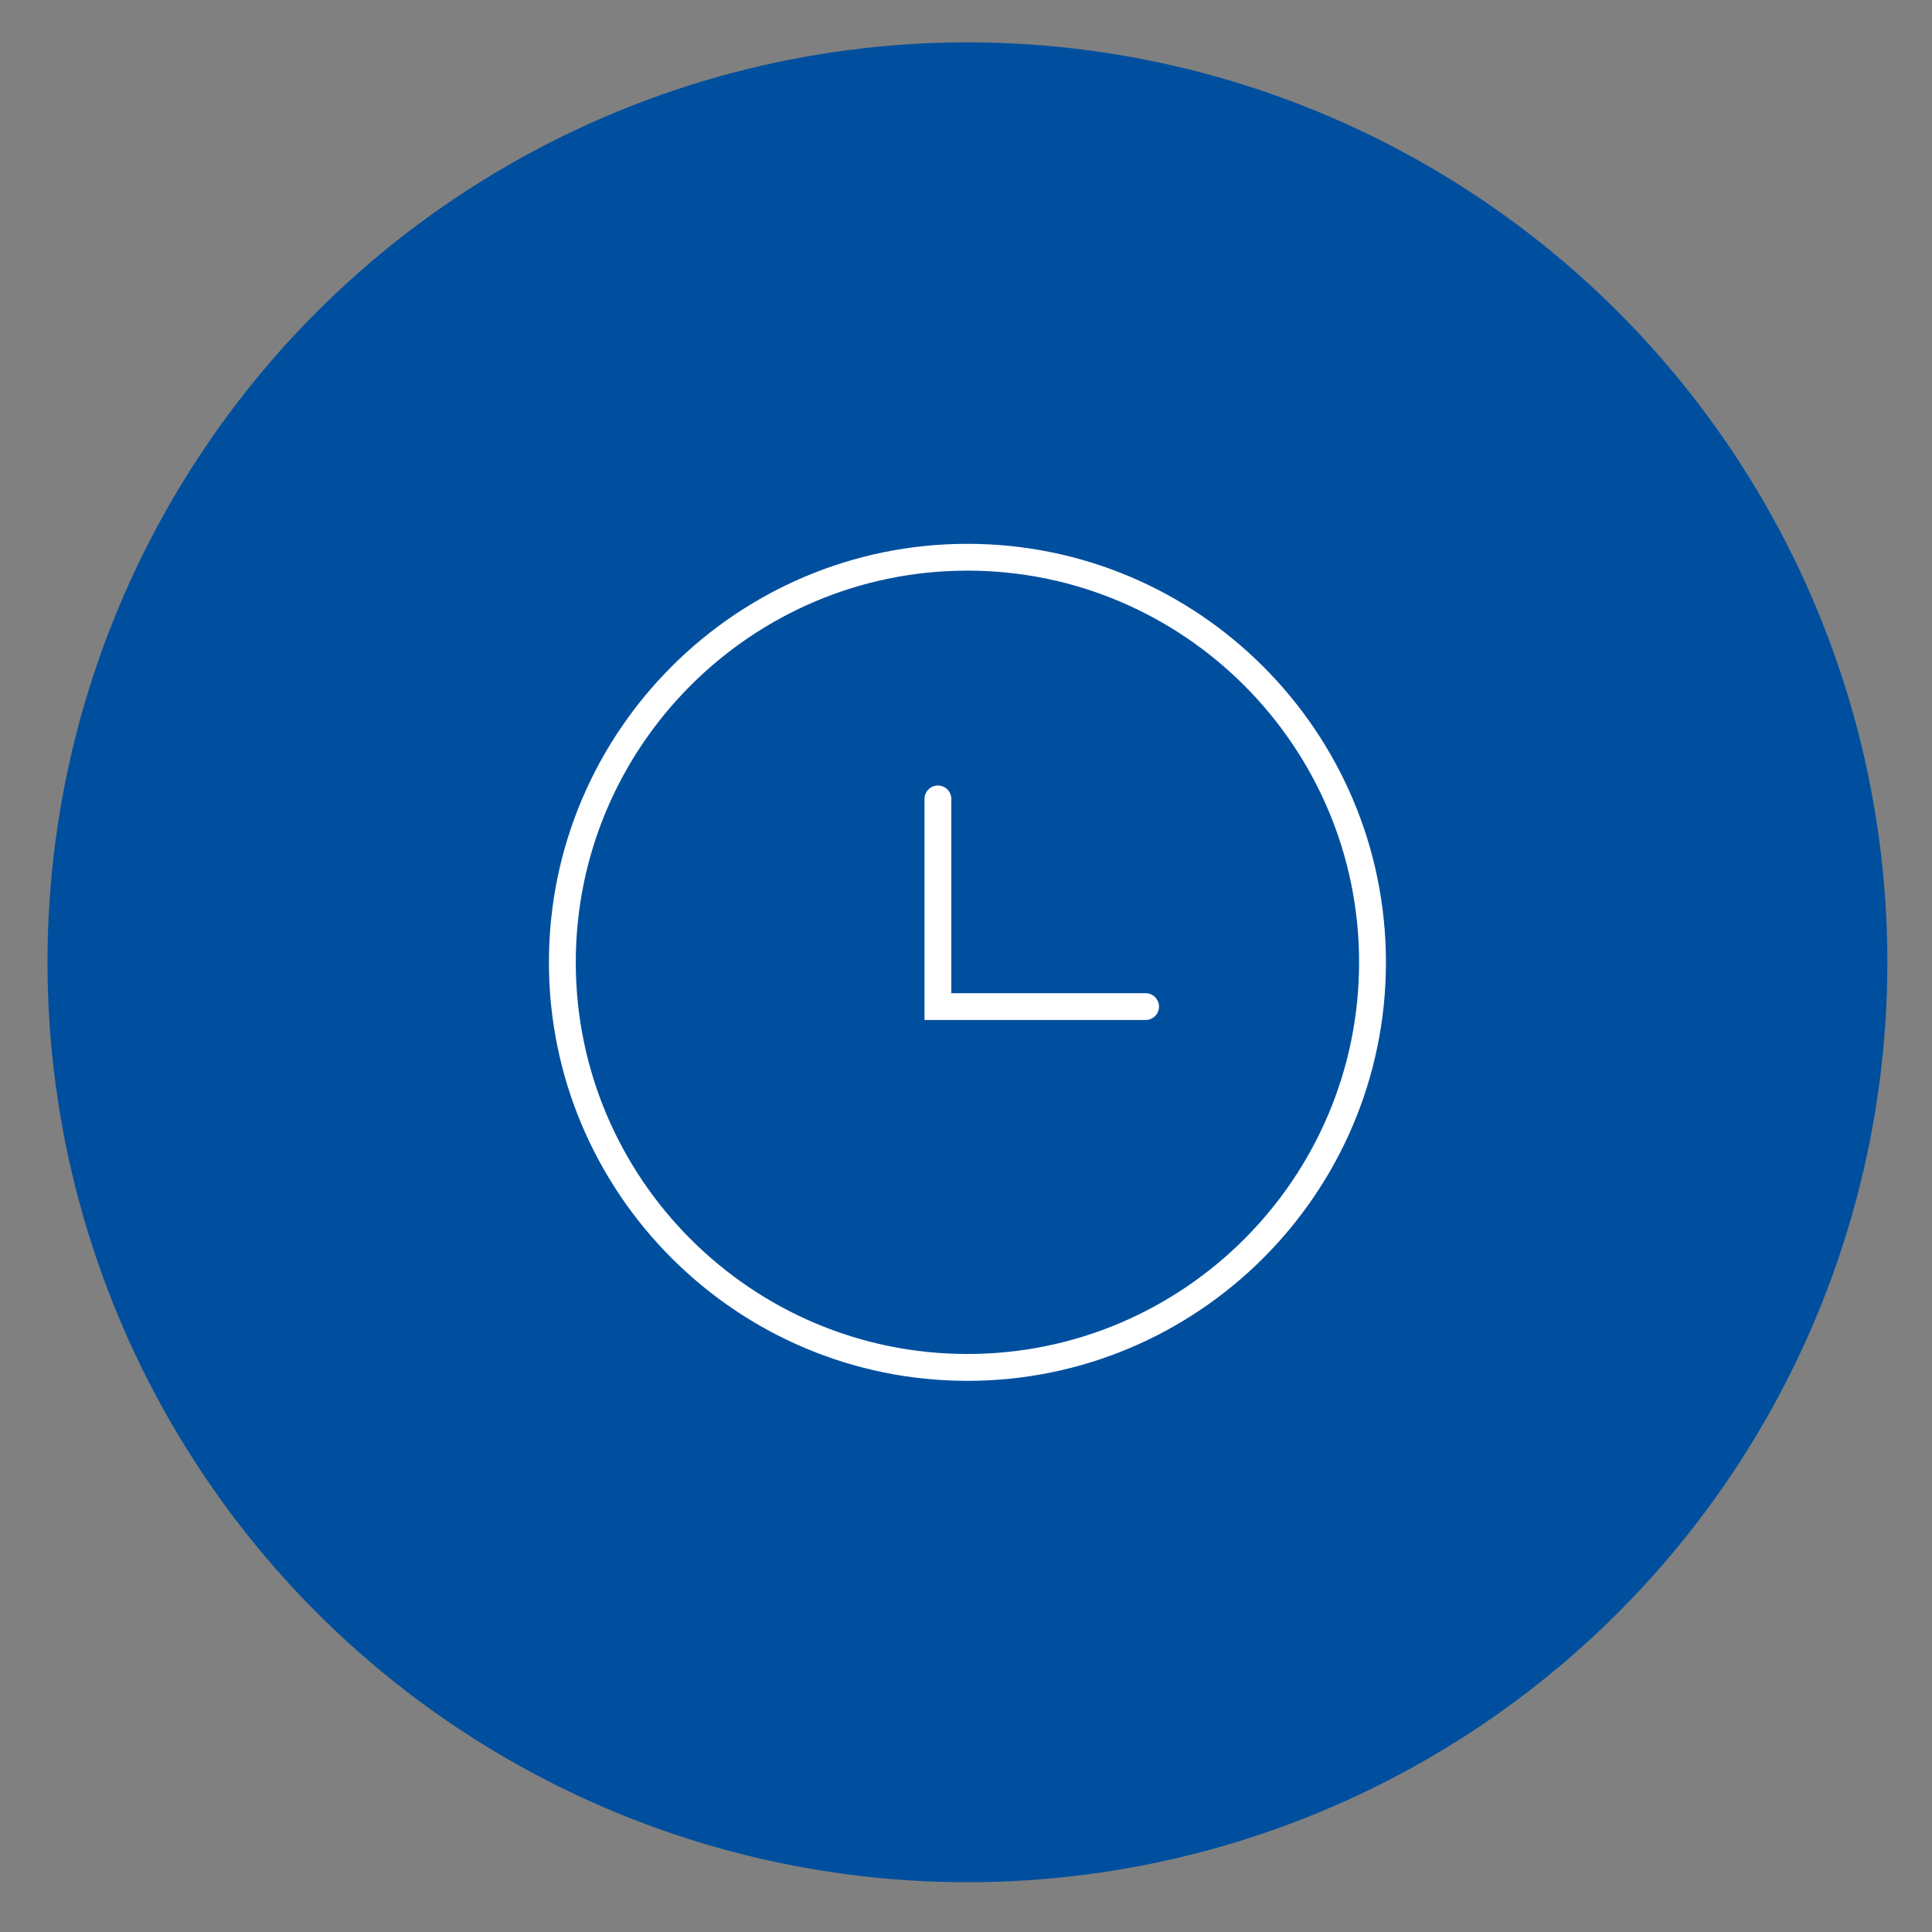 <svg xmlns="http://www.w3.org/2000/svg" xmlns:xlink="http://www.w3.org/1999/xlink" id="Ebene_1" x="0px" y="0px" viewBox="0 0 500 500" xml:space="preserve">
<rect x="0" y="0" width="500" height="500" fill="#808080" stroke="none"/>
<g display="none">
	<circle display="inline" fill="#004F9E" cx="250" cy="250" r="238.45"></circle>
	<g display="inline">
		<path fill="#FFFFFF" d="M333.77,352.31H166.23c-8.57,0-15.54-6.97-15.54-15.54V163.23c0-8.57,6.97-15.54,15.54-15.54h167.53    c8.57,0,15.54,6.97,15.54,15.54v173.55C349.3,345.34,342.33,352.31,333.77,352.31z M166.23,152.13c-6.12,0-11.1,4.98-11.1,11.1    v173.55c0,6.12,4.98,11.1,11.1,11.1h167.53c6.12,0,11.1-4.98,11.1-11.1V163.23c0-6.12-4.98-11.1-11.1-11.1H166.23z"></path>
		<path fill="#FFFFFF" d="M311.89,213.49h-76.07c-1.23,0-2.22-0.99-2.22-2.22s0.99-2.22,2.22-2.22h76.07c1.23,0,2.22,0.99,2.22,2.22    S313.12,213.49,311.89,213.49z"></path>
		<path fill="#FFFFFF" d="M311.89,253.48h-76.07c-1.23,0-2.22-0.99-2.22-2.22s0.99-2.22,2.22-2.22h76.07c1.23,0,2.22,0.99,2.22,2.22    S313.12,253.48,311.89,253.48z"></path>
		<path fill="#FFFFFF" d="M311.89,293.48h-76.07c-1.23,0-2.22-0.99-2.22-2.22c0-1.23,0.99-2.22,2.22-2.22h76.07    c1.23,0,2.22,0.99,2.22,2.22C314.11,292.48,313.12,293.48,311.89,293.48z"></path>
		<path fill="#FFFFFF" d="M197.09,224.44c-7.26,0-13.17-5.91-13.17-13.17s5.91-13.17,13.17-13.17c7.26,0,13.17,5.91,13.17,13.17    S204.35,224.44,197.09,224.44z M197.09,202.53c-4.82,0-8.73,3.92-8.73,8.73c0,4.82,3.92,8.73,8.73,8.73    c4.82,0,8.73-3.92,8.73-8.73C205.82,206.45,201.9,202.53,197.09,202.53z"></path>
		<path fill="#FFFFFF" d="M197.09,264.44c-7.26,0-13.17-5.91-13.17-13.17c0-7.26,5.91-13.17,13.17-13.17    c7.26,0,13.17,5.91,13.17,13.17C210.26,258.53,204.35,264.44,197.09,264.44z M197.09,242.53c-4.82,0-8.73,3.92-8.73,8.73    s3.92,8.73,8.73,8.73c4.82,0,8.73-3.92,8.73-8.73S201.9,242.53,197.09,242.53z"></path>
		<path fill="#FFFFFF" d="M197.09,304.43c-7.26,0-13.17-5.91-13.17-13.17c0-7.26,5.91-13.17,13.17-13.17    c7.26,0,13.17,5.91,13.17,13.17C210.26,298.52,204.35,304.43,197.09,304.43z M197.09,282.52c-4.82,0-8.73,3.92-8.73,8.73    c0,4.82,3.92,8.73,8.73,8.73c4.82,0,8.73-3.92,8.73-8.73C205.82,286.44,201.9,282.52,197.09,282.52z"></path>
	</g>
</g>
<g>
	<circle fill="#004F9E" cx="250.37" cy="249.04" r="238.08"></circle>
	<g>
		<g>
			<path fill="#FFFFFF" d="M250.37,358.36c-60.28,0-109.31-49.04-109.31-109.31c0-60.28,49.04-109.31,109.31-109.31     s109.31,49.04,109.31,109.31C359.68,309.32,310.65,358.36,250.37,358.36z M250.37,148.69c-55.34,0-100.36,45.02-100.36,100.36     c0,55.34,45.02,100.36,100.36,100.36c55.34,0,100.35-45.02,100.35-100.36C350.73,193.71,305.71,148.69,250.37,148.69z"></path>
			<path fill="#004F9E" d="M250.37,359.37c-60.83,0-110.32-49.49-110.32-110.32s49.49-110.32,110.32-110.32     s110.32,49.49,110.32,110.32S311.2,359.37,250.37,359.37z M250.37,140.74c-59.72,0-108.31,48.58-108.31,108.31     s48.59,108.31,108.31,108.31c59.72,0,108.31-48.59,108.31-108.31S310.09,140.74,250.37,140.74z M250.37,350.41     c-55.89,0-101.36-45.47-101.36-101.37c0-55.89,45.47-101.36,101.36-101.36c55.89,0,101.36,45.47,101.36,101.36     C351.73,304.94,306.26,350.41,250.37,350.41z M250.37,149.7c-54.78,0-99.35,44.57-99.35,99.35c0,54.78,44.57,99.35,99.35,99.35     c54.78,0,99.35-44.57,99.35-99.35C349.72,194.26,305.15,149.7,250.37,149.7z"></path>
		</g>
		<g>
			<path fill="#FFFFFF" d="M296.48,264.99h-58.22v-58.22c0-2.47,2.01-4.48,4.48-4.48s4.48,2.01,4.48,4.48v49.27h49.27     c2.47,0,4.48,2.01,4.48,4.48S298.95,264.99,296.48,264.99z"></path>
			<path fill="#004F9E" d="M296.48,266h-59.23v-59.23c0-3.03,2.46-5.48,5.49-5.48c3.03,0,5.49,2.46,5.49,5.48v48.26h48.26     c3.03,0,5.48,2.46,5.48,5.48C301.96,263.54,299.5,266,296.48,266z M239.26,263.98h57.22c1.91,0,3.47-1.56,3.47-3.47     c0-1.91-1.56-3.47-3.47-3.47H246.2v-50.28c0-1.91-1.56-3.47-3.47-3.47c-1.91,0-3.47,1.56-3.47,3.47V263.98z"></path>
		</g>
	</g>
</g>
<g display="none">
	<circle display="inline" fill="#004F9E" cx="250.35" cy="249.48" r="238.45"></circle>
	<g display="inline">
		<path fill="#FFFFFF" d="M284.54,285.51c-4.45,0-8.62-1.72-11.75-4.85l0,0l0,0c-3.13-3.13-4.85-7.3-4.85-11.75    c0-4.45,1.72-8.62,4.85-11.75l8.25-8.25c3.13-3.13,7.3-4.85,11.75-4.85c4.45,0,8.62,1.72,11.75,4.85c6.48,6.48,6.48,17.02,0,23.49    l-8.25,8.25C293.16,283.78,288.99,285.51,284.54,285.51z M292.79,249.09c-3.11,0-6.02,1.2-8.19,3.38l-8.25,8.25    c-2.18,2.18-3.38,5.09-3.38,8.19c0,3.11,1.2,6.02,3.38,8.19l0,0c2.18,2.18,5.09,3.38,8.19,3.38c3.11,0,6.02-1.2,8.2-3.38    l8.25-8.25c4.52-4.52,4.52-11.87,0-16.39C298.81,250.29,295.9,249.09,292.79,249.09z"></path>
		<path fill="#FFFFFF" d="M303.39,307.18c-4.25,0-8.51-1.62-11.75-4.86l0,0c-6.48-6.48-6.48-17.02,0-23.49l8.25-8.25    c6.48-6.48,17.02-6.48,23.49,0c6.48,6.48,6.48,17.02,0,23.49l-8.25,8.25C311.9,305.56,307.65,307.18,303.39,307.18z M295.2,298.77    c4.52,4.52,11.87,4.52,16.39,0l8.25-8.25c4.52-4.52,4.52-11.87,0-16.39c-4.52-4.52-11.87-4.52-16.39,0l-8.25,8.25    C290.68,286.9,290.68,294.25,295.2,298.77L295.2,298.77z"></path>
		<path fill="#FFFFFF" d="M320.01,330.64c-4.45,0-8.62-1.72-11.75-4.85l0,0l0,0c-3.13-3.13-4.85-7.3-4.85-11.75    c0-4.45,1.72-8.62,4.85-11.75l8.25-8.25c3.13-3.13,7.3-4.85,11.75-4.85c4.45,0,8.62,1.72,11.75,4.85    c3.13,3.13,4.85,7.3,4.85,11.75c0,4.45-1.72,8.62-4.85,11.75l-8.25,8.25C328.64,328.91,324.46,330.64,320.01,330.64z     M328.27,294.22c-3.11,0-6.02,1.2-8.2,3.38l-8.25,8.25c-2.18,2.18-3.38,5.09-3.38,8.19c0,3.11,1.2,6.02,3.38,8.19l0,0    c2.18,2.18,5.09,3.38,8.19,3.38s6.02-1.2,8.19-3.38l8.25-8.25c2.18-2.18,3.38-5.09,3.38-8.19c0-3.11-1.2-6.02-3.38-8.19    C334.28,295.42,331.37,294.22,328.27,294.22z"></path>
		<path fill="#FFFFFF" stroke="#1D1D1B" stroke-width="4" stroke-miterlimit="10" d="M270.47,264.78"></path>
		<path fill="#FFFFFF" d="M223.44,258.25c-5.55,0-10.61-1.95-15.07-5.83l-1.8-1.56l-17.87-18.11c-2.17-2.17-5.08-3.37-8.18-3.37    c-3.11,0-6.02,1.2-8.2,3.38c-4.5,4.5-4.5,11.04,0,15.55l-3.55,3.55c-6.46-6.46-6.46-16.19,0-22.65c3.13-3.13,7.3-4.85,11.75-4.85    s8.62,1.72,11.75,4.85l17.81,18.05l1.58,1.35c4.16,3.6,8.73,5.06,13.98,4.48c17.31-1.93,34.85-25.49,35.02-25.73l0.23-0.27    l34.12-34.67c6.49-6.49,17.03-6.49,23.51-0.01l2.2,2.2c3.13,3.13,4.85,7.3,4.85,11.75c0,4.45-1.72,8.62-4.85,11.75l-31.31,31.31    l-3.55-3.55l31.31-31.31c2.18-2.18,3.38-5.09,3.38-8.19c0-3.11-1.2-6.02-3.38-8.19l-2.2-2.2c-4.52-4.52-11.87-4.52-16.39,0    l-33.98,34.53c-1.71,2.29-19.5,25.49-38.4,27.59C225.25,258.19,224.34,258.25,223.44,258.25z"></path>
		<path fill="#FFFFFF" d="M250.01,371.04c-20.13,0-40.6-10.74-49.3-21.67c-8.6-10.81-14.79-25.45-16.57-39.17    c-0.31-2.42-0.61-4.87-0.91-7.34c-1.31-10.74-2.66-21.85-5.58-32.17c-3.47-12.27-12.5-23.94-12.59-24.06l3.96-3.09    c0.4,0.51,9.73,12.57,13.47,25.78c3.03,10.7,4.4,22,5.73,32.93c0.3,2.45,0.59,4.89,0.91,7.3c1.66,12.85,7.47,26.56,15.52,36.68    c8.28,10.42,28.4,20.63,47.75,19.72c22.36-1.06,39.33-6.81,50.44-17.08c12.58-11.63,22.57-24.31,22.67-24.44l3.95,3.1    c-0.1,0.13-10.33,13.12-23.21,25.03c-12,11.1-30.04,17.29-53.61,18.41C251.76,371.02,250.89,371.04,250.01,371.04z"></path>
		<path fill="#FFFFFF" d="M220.01,352.42c-0.35,0-0.7-0.01-1.05-0.02c-17.07-0.79-28.6-20.68-29.09-21.52    c-0.69-1.2-0.27-2.74,0.94-3.42c1.21-0.69,2.74-0.27,3.43,0.93c0.11,0.18,10.66,18.34,24.97,19c8.18,0.39,16.28-5.08,24.08-16.21    c0.79-1.14,2.36-1.41,3.5-0.62c1.14,0.8,1.41,2.36,0.62,3.5C238.86,346.25,229.65,352.42,220.01,352.42z"></path>
		<path fill="#FFFFFF" d="M214.59,291.6c-0.66,0-1.32-0.26-1.82-0.78c-0.96-1-0.92-2.59,0.08-3.55c12-11.46,2.01-31.28,1.91-31.47    c-0.64-1.23-0.15-2.75,1.08-3.38c1.24-0.63,2.75-0.15,3.38,1.09c0.49,0.95,11.77,23.38-2.91,37.41    C215.84,291.37,215.22,291.6,214.59,291.6z"></path>
		<polygon fill="#FFFFFF" points="244.73,175.51 249.46,185.1 260.05,186.64 252.39,194.11 254.2,204.65 244.73,199.67     235.26,204.65 237.07,194.11 229.41,186.64 240,185.1   "></polygon>
		<polygon fill="#FFFFFF" points="254.05,124.27 259.18,127.26 264.56,124.73 263.3,130.53 267.37,134.86 261.46,135.46     258.6,140.67 256.2,135.23 250.36,134.12 254.8,130.16   "></polygon>
		<polygon fill="#FFFFFF" points="194.57,129.87 198.8,134.04 204.64,132.92 201.98,138.24 204.84,143.44 198.97,142.55     194.9,146.89 193.93,141.02 188.56,138.5 193.83,135.76   "></polygon>
		<path fill="#FFFFFF" d="M233.63,160.12c-1.07,0-2.07-0.7-2.4-1.78l-15.72-51.38c-0.41-1.33,0.34-2.73,1.67-3.14    c1.32-0.4,2.73,0.34,3.14,1.67l15.72,51.38c0.41,1.33-0.34,2.73-1.67,3.14C234.13,160.08,233.88,160.12,233.63,160.12z"></path>
		<path fill="#FFFFFF" d="M285.16,181.05c-1.36,0-2.48-1.09-2.51-2.46l-1.17-54.68c-0.03-1.39,1.07-2.54,2.46-2.57    c1.44-0.01,2.54,1.07,2.57,2.46l1.17,54.68c0.03,1.39-1.07,2.54-2.46,2.57C285.2,181.05,285.18,181.05,285.16,181.05z"></path>
		<path fill="#FFFFFF" d="M210.11,200.41c-0.64,0-1.29-0.25-1.78-0.74l-38.62-38.74c-0.98-0.98-0.98-2.57,0-3.55    c0.98-0.98,2.57-0.98,3.55,0.01l38.62,38.74c0.98,0.98,0.98,2.57,0,3.55C211.4,200.17,210.75,200.41,210.11,200.41z"></path>
	</g>
</g>
<g>
</g>
<g>
</g>
<g>
</g>
<g>
</g>
<g>
</g>
<g>
</g>
</svg>
